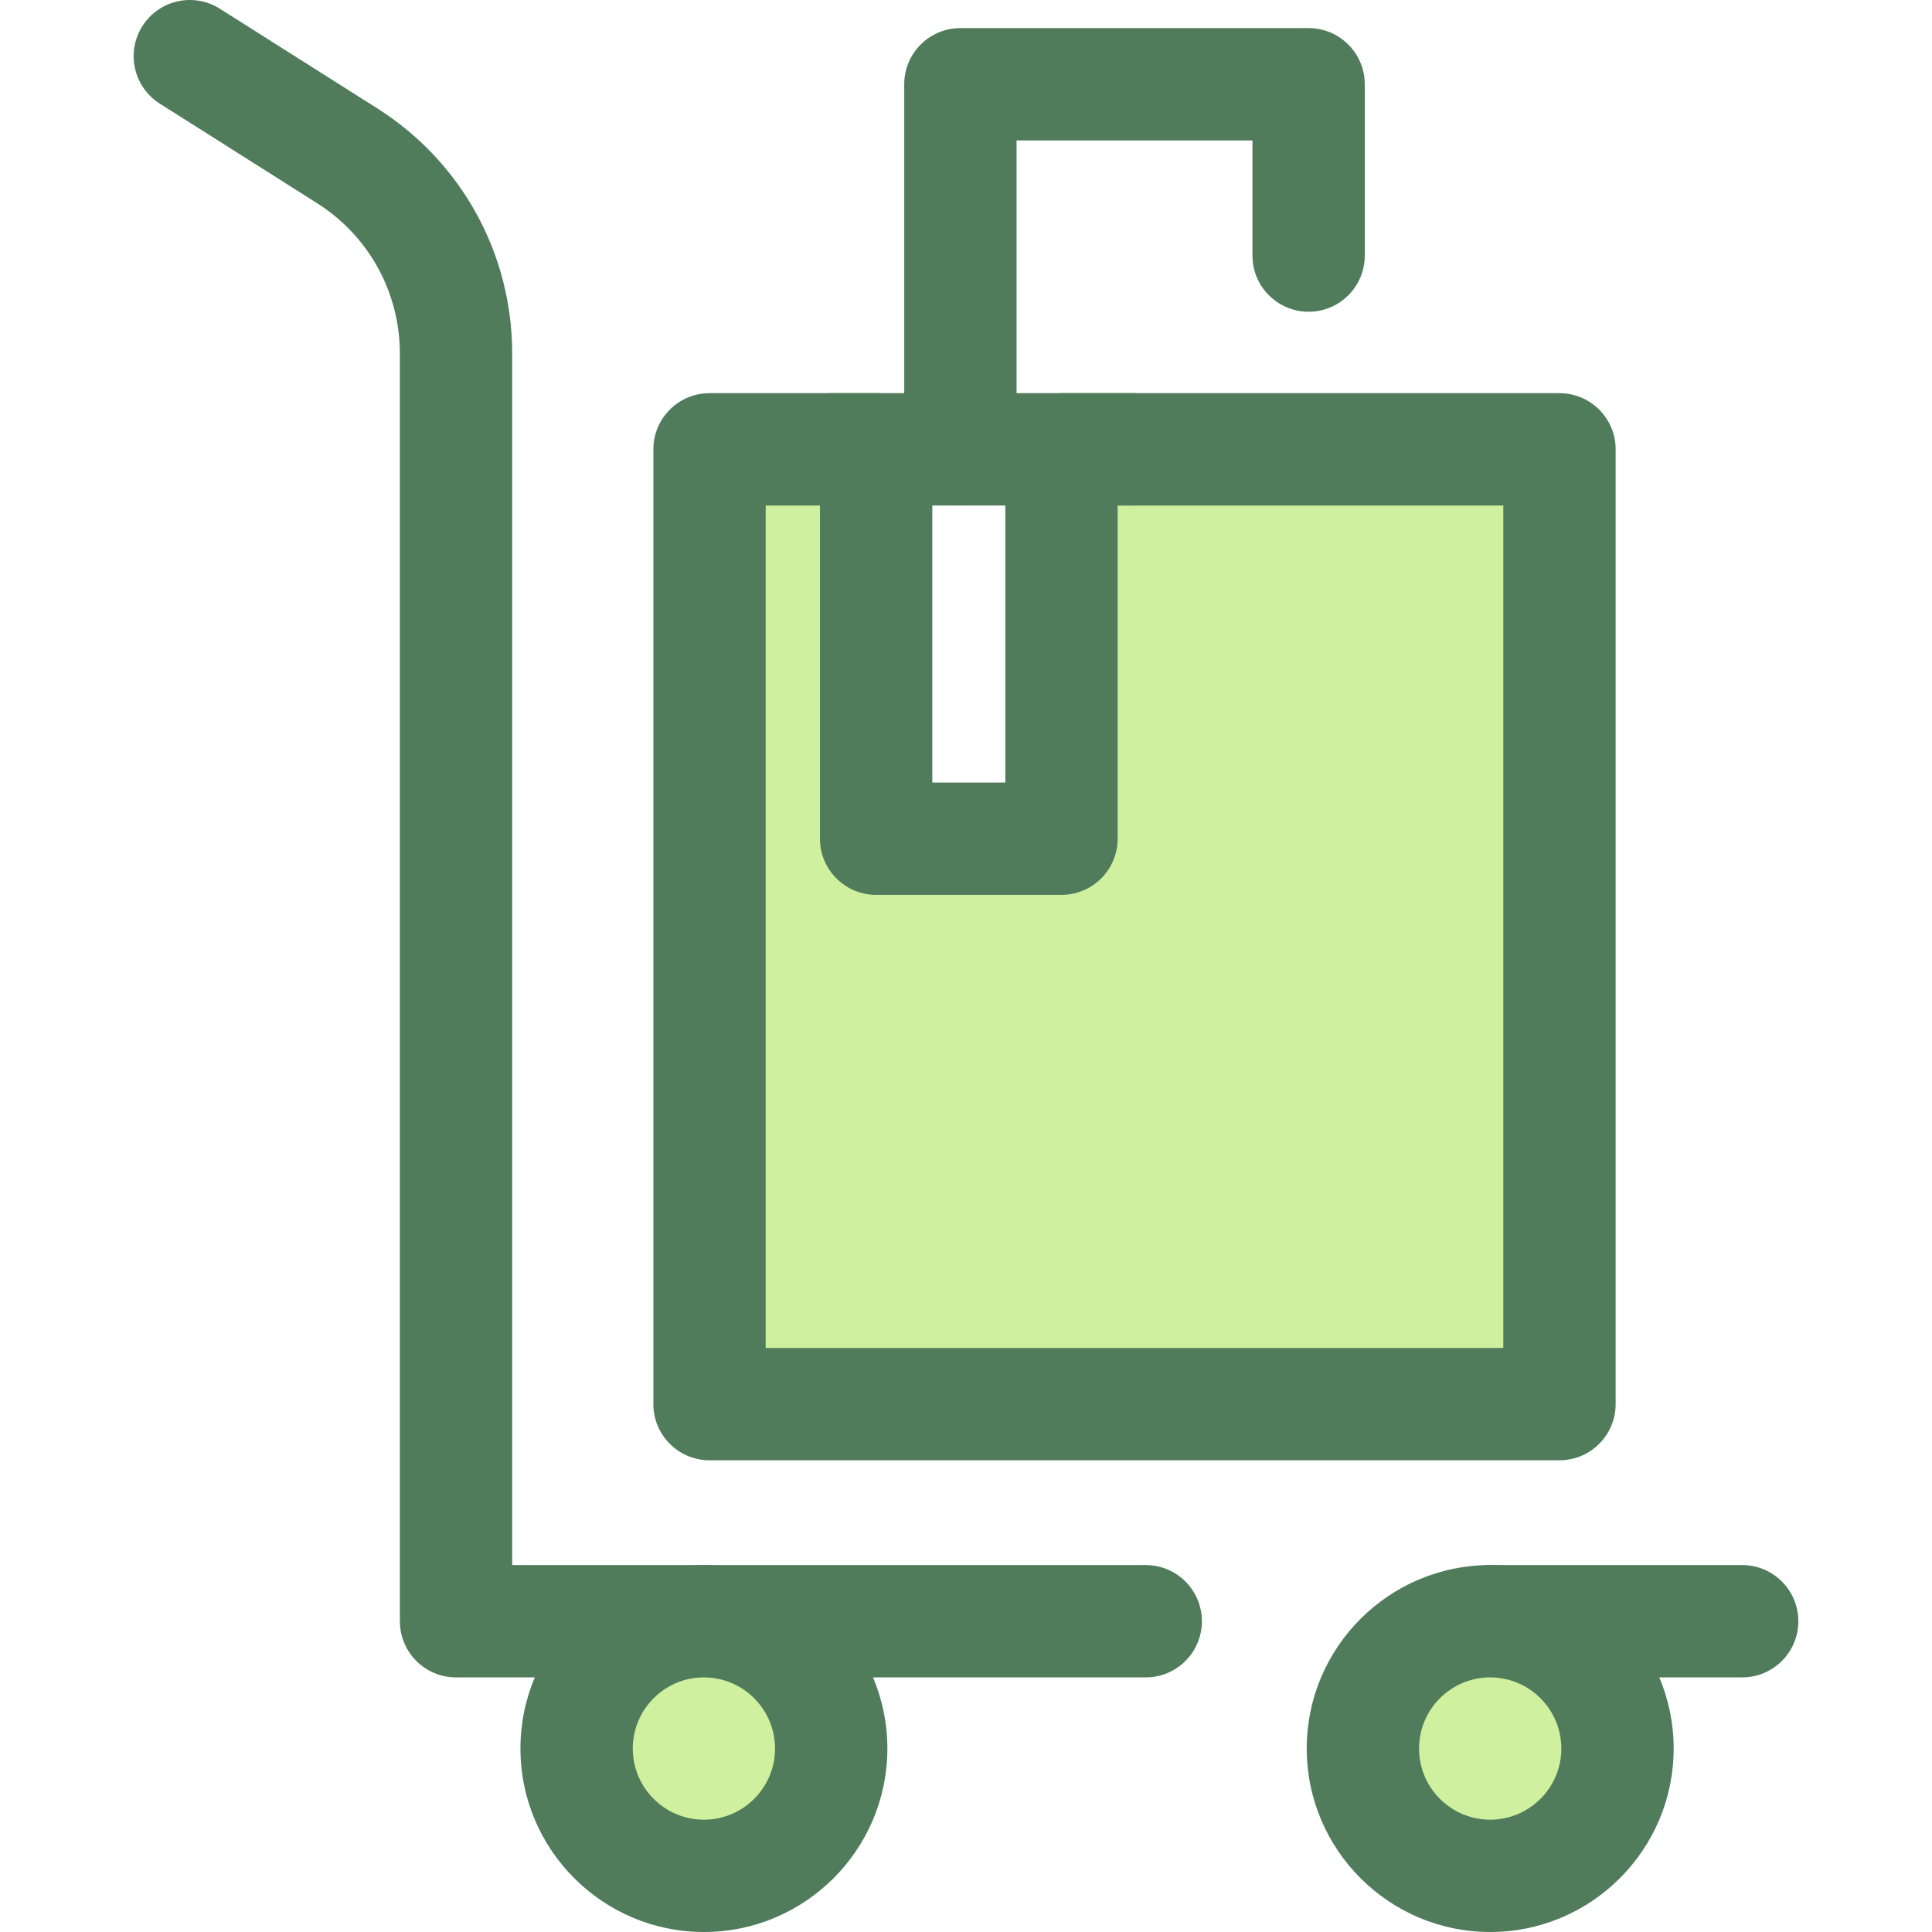 <?xml version="1.0" encoding="iso-8859-1"?>
<!-- Generator: Adobe Illustrator 19.0.0, SVG Export Plug-In . SVG Version: 6.00 Build 0)  -->
<svg version="1.1" id="Layer_1" xmlns="http://www.w3.org/2000/svg" xmlns:xlink="http://www.w3.org/1999/xlink" x="0px" y="0px"
	 viewBox="0 0 511.999 511.999" style="enable-background:new 0 0 511.999 511.999;" xml:space="preserve">
<g>
	<path style="fill:#507C5C;" d="M461.696,444.526h-66.78c-8.219,0-14.884-6.664-14.884-14.884s6.665-14.884,14.884-14.884h66.78
		c8.219,0,14.884,6.664,14.884,14.884S469.917,444.526,461.696,444.526z"/>
	<path style="fill:#507C5C;" d="M303.63,444.526H120.856c-8.22,0-14.884-6.664-14.884-14.884V93.765
		c0-16.299-8.222-31.234-21.994-39.95L42.345,27.462c-6.946-4.397-9.012-13.591-4.616-20.537s13.592-9.011,20.537-4.616
		l41.633,26.354c22.442,14.205,35.841,38.544,35.841,65.104v320.992h167.89c8.219,0,14.884,6.664,14.884,14.884
		C318.514,437.864,311.849,444.526,303.63,444.526z"/>
</g>
<circle style="fill:#CFF09E;" cx="186.541" cy="463.382" r="33.738"/>
<path style="fill:#507C5C;" d="M186.544,511.999c-26.809,0-48.622-21.811-48.622-48.621c0-26.809,21.811-48.621,48.622-48.621
	s48.62,21.811,48.62,48.621S213.353,511.999,186.544,511.999z M186.544,444.526c-10.395,0-18.854,8.457-18.854,18.854
	c0,10.396,8.457,18.854,18.854,18.854c10.395,0,18.852-8.459,18.852-18.854C205.396,452.984,196.938,444.526,186.544,444.526z"/>
<circle style="fill:#CFF09E;" cx="394.916" cy="463.382" r="33.738"/>
<g>
	<path style="fill:#507C5C;" d="M394.916,511.999c-26.811,0-48.621-21.811-48.621-48.621c0-26.809,21.811-48.621,48.621-48.621
		s48.621,21.811,48.621,48.621C443.538,490.188,421.727,511.999,394.916,511.999z M394.916,444.526
		c-10.395,0-18.854,8.457-18.854,18.854c0,10.396,8.459,18.854,18.854,18.854c10.395,0,18.854-8.459,18.854-18.854
		C413.77,452.984,405.311,444.526,394.916,444.526z"/>
	<path style="fill:#507C5C;" d="M254.514,133.961c-8.22,0-14.884-6.664-14.884-14.884V22.331c0-8.22,6.664-14.884,14.884-14.884
		h92.281c8.219,0,14.884,6.664,14.884,14.884v45.396c0,8.22-6.665,14.884-14.884,14.884c-8.219,0-14.884-6.664-14.884-14.884V37.215
		h-62.513v81.862C269.398,127.298,262.733,133.961,254.514,133.961z"/>
</g>
<polygon style="fill:#CFF09E;" points="281.304,119.077 281.304,222.263 232.187,222.263 232.187,119.077 188.032,119.077 
	188.032,372.105 413.276,372.105 413.276,119.077 "/>
<g>
	<path style="fill:#507C5C;" d="M413.277,386.989H188.032c-8.22,0-14.884-6.664-14.884-14.884V119.077
		c0-8.22,6.664-14.884,14.884-14.884h44.155c8.22,0,14.884,6.664,14.884,14.884v88.302h19.349v-88.302
		c0-8.22,6.665-14.884,14.884-14.884h131.973c8.219,0,14.884,6.664,14.884,14.884v253.028
		C428.161,380.325,421.496,386.989,413.277,386.989z M202.916,357.221h195.476v-223.26H296.186v88.302
		c0,8.22-6.665,14.884-14.884,14.884h-49.117c-8.22,0-14.884-6.664-14.884-14.884v-88.302h-14.387v223.26H202.916z"/>
	<path style="fill:#507C5C;" d="M300.655,133.961H220.28c-8.22,0-14.884-6.664-14.884-14.884s6.664-14.884,14.884-14.884h80.375
		c8.219,0,14.884,6.664,14.884,14.884S308.873,133.961,300.655,133.961z"/>
</g>
<g>
</g>
<g>
</g>
<g>
</g>
<g>
</g>
<g>
</g>
<g>
</g>
<g>
</g>
<g>
</g>
<g>
</g>
<g>
</g>
<g>
</g>
<g>
</g>
<g>
</g>
<g>
</g>
<g>
</g>
</svg>
